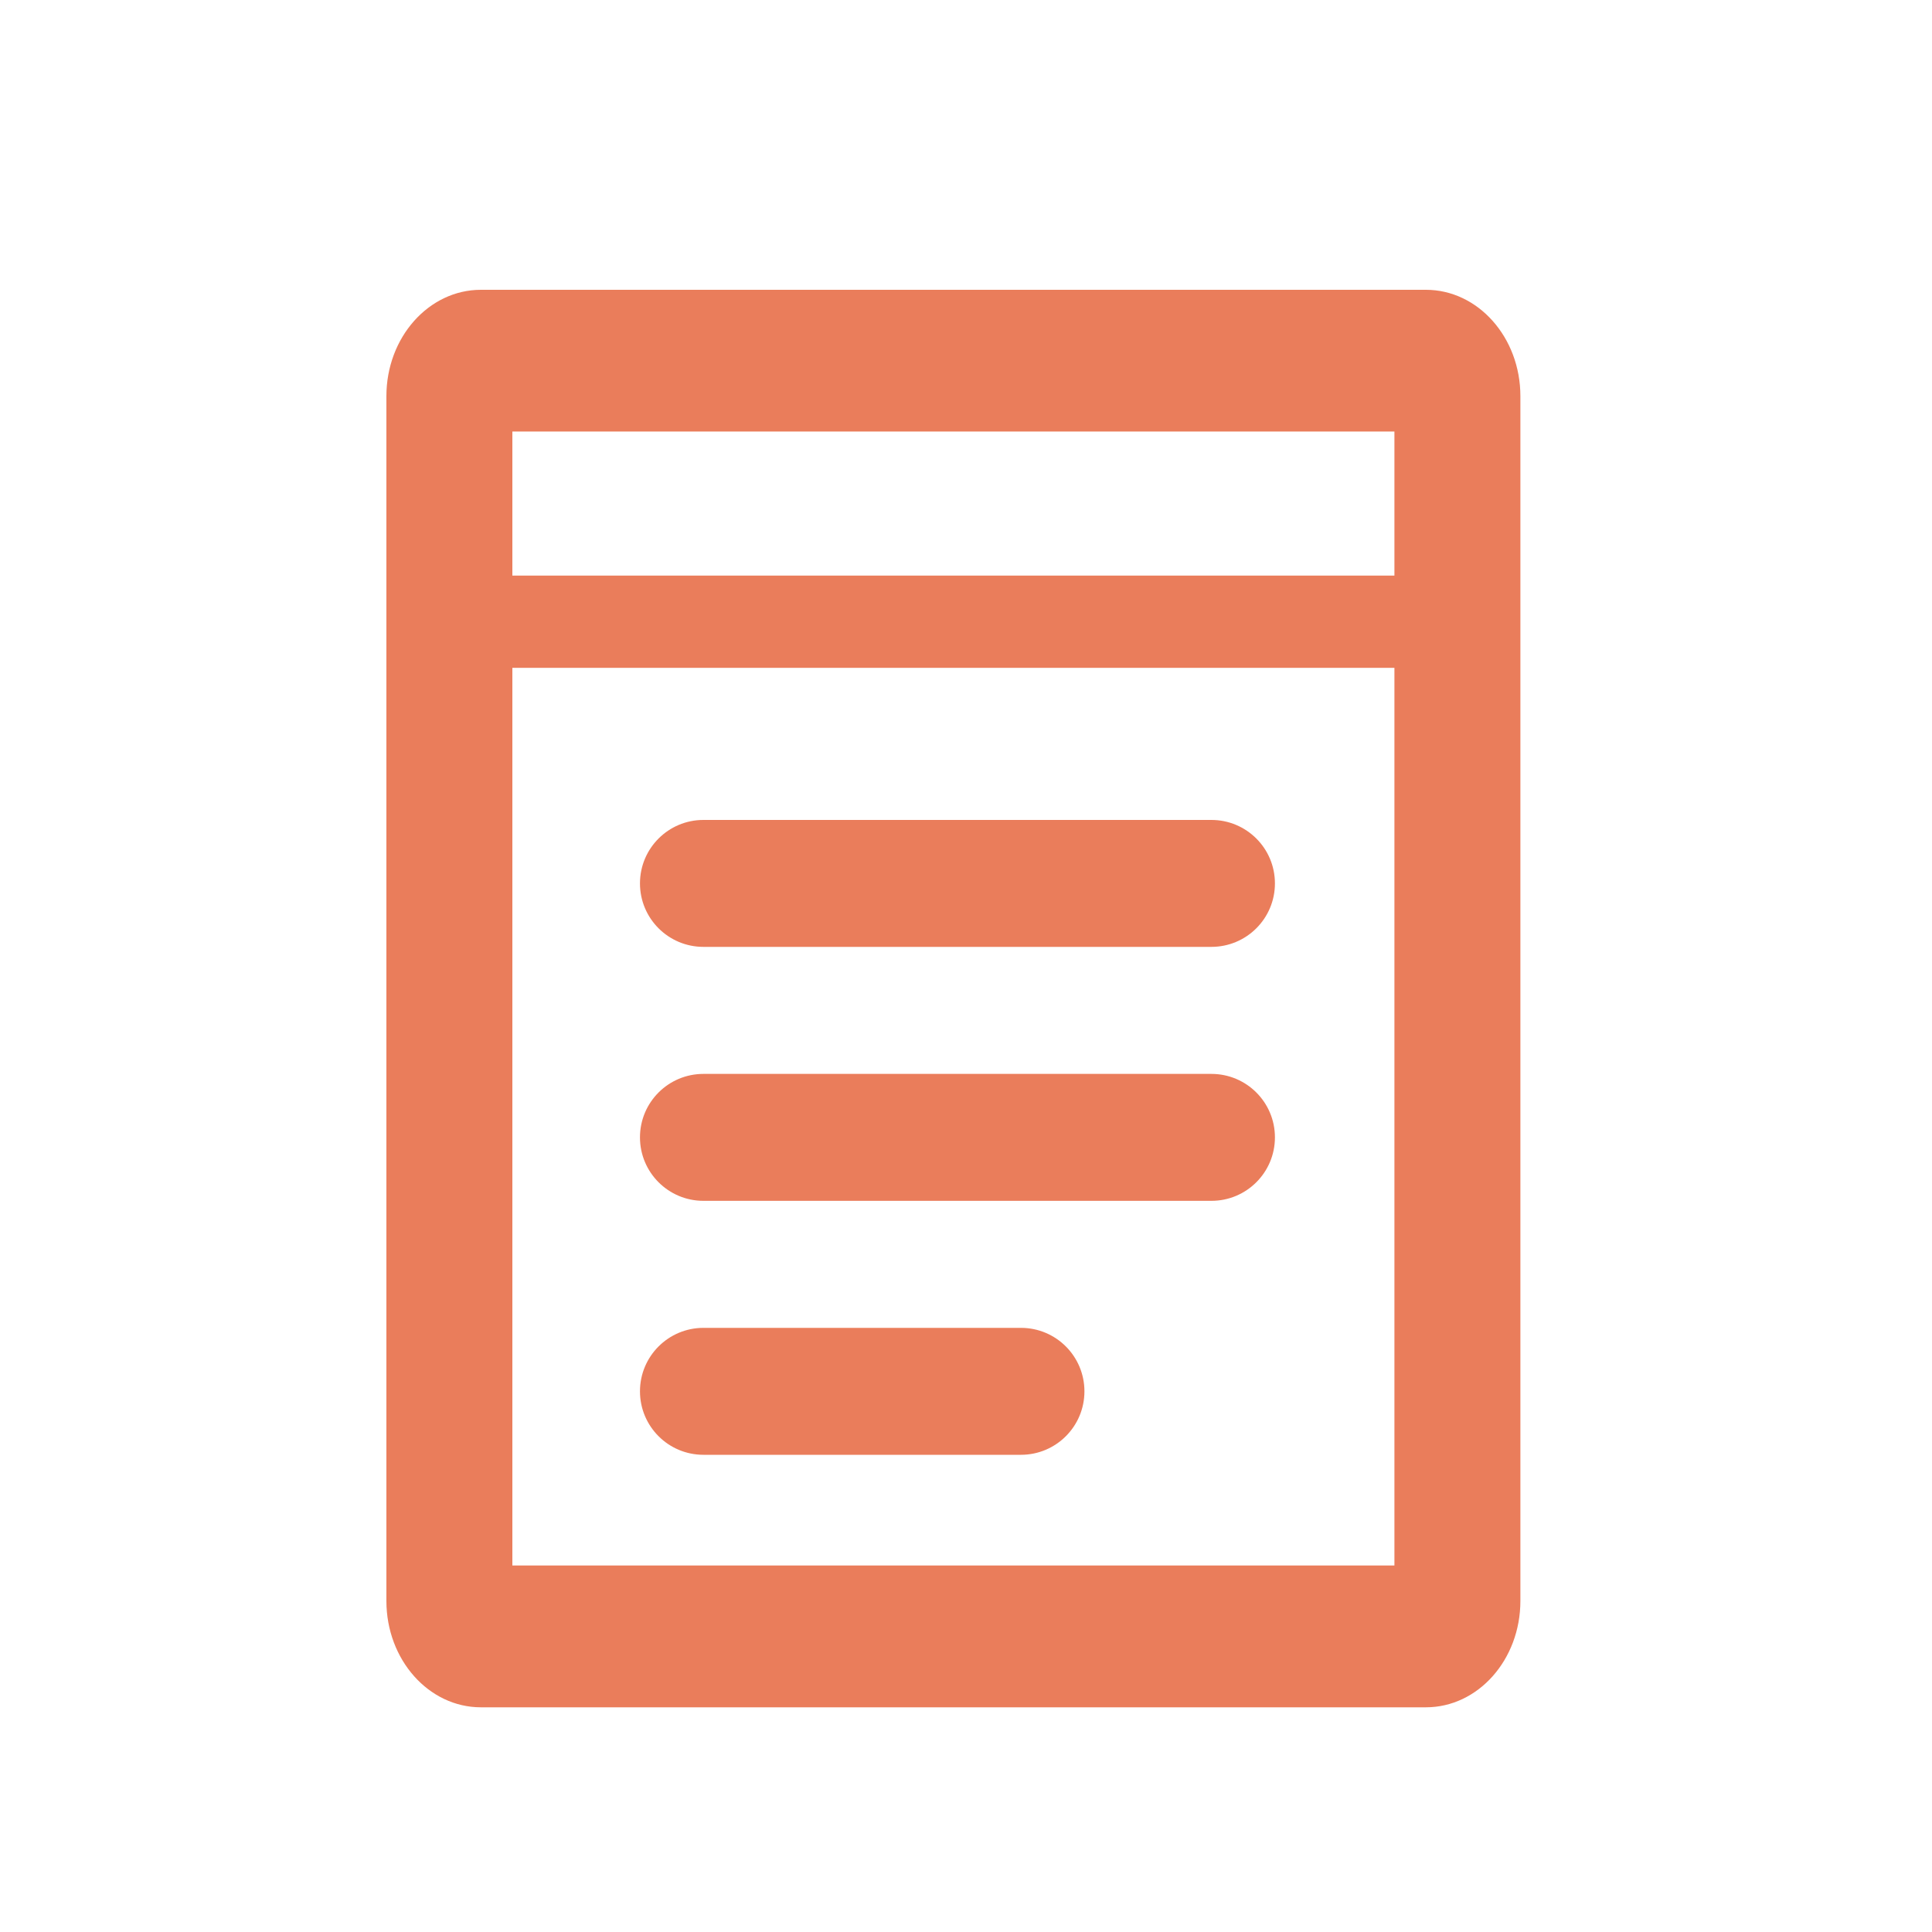 <svg width="20" height="20" viewBox="0 0 20 20" fill="none" xmlns="http://www.w3.org/2000/svg">
<path d="M5.304 4.467V16.206H14.435V4.467H5.304ZM4.978 3H14.761C15.301 3 15.739 3.493 15.739 4.101V16.573C15.739 17.181 15.301 17.674 14.761 17.674H4.978C4.438 17.674 4 17.181 4 16.573V4.101C4 3.493 4.438 3 4.978 3Z" fill="#EA7D5B"/>
<path d="M12.54 8.488H7.282C6.919 8.488 6.625 8.782 6.625 9.145C6.625 9.508 6.919 9.802 7.282 9.802H12.54C12.904 9.802 13.198 9.508 13.198 9.145C13.198 8.782 12.904 8.488 12.54 8.488Z" fill="#EA7D5B"/>
<path d="M12.54 11.117H7.282C6.919 11.117 6.625 11.411 6.625 11.774C6.625 12.137 6.919 12.431 7.282 12.431H12.54C12.904 12.431 13.198 12.137 13.198 11.774C13.198 11.411 12.904 11.117 12.54 11.117Z" fill="#EA7D5B"/>
<path d="M10.569 13.746H7.282C6.919 13.746 6.625 14.04 6.625 14.403C6.625 14.766 6.919 15.06 7.282 15.06H10.569C10.932 15.06 11.226 14.766 11.226 14.403C11.226 14.04 10.932 13.746 10.569 13.746Z" fill="#EA7D5B"/>
<line x1="4" y1="6.436" x2="14.957" y2="6.436" stroke="#EA7D5B" stroke-width="0.955"/>
</svg>
